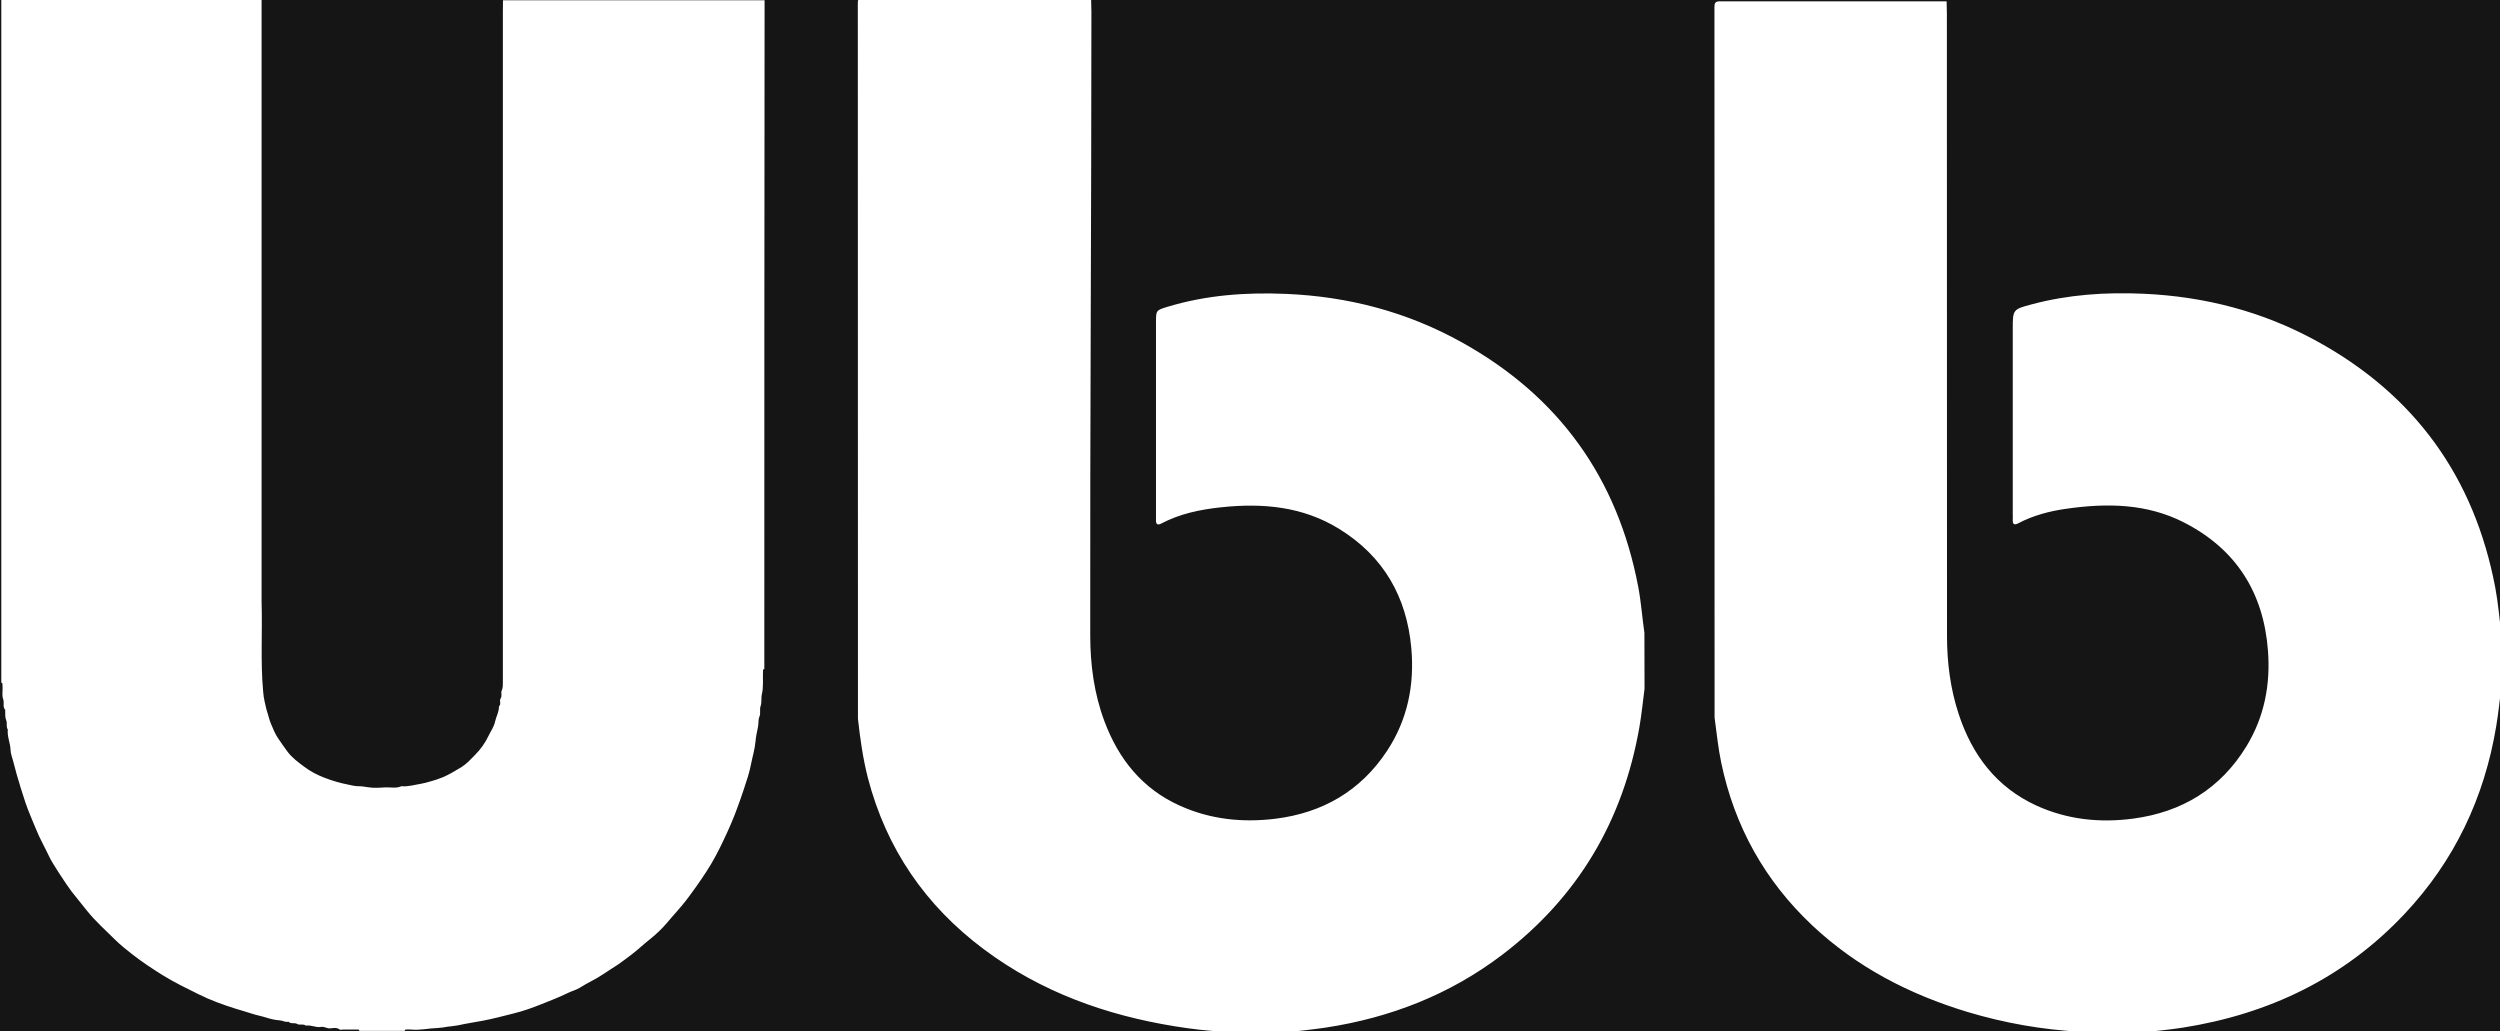 <?xml version="1.0" encoding="utf-8"?>
<!-- Generator: Adobe Illustrator 24.3.0, SVG Export Plug-In . SVG Version: 6.00 Build 0)  -->
<svg version="1.1" id="Layer_1" xmlns="http://www.w3.org/2000/svg" xmlns:xlink="http://www.w3.org/1999/xlink" x="0px" y="0px"
	 viewBox="0 0 1920 792" style="enable-background:new 0 0 1920 792;" xml:space="preserve">
<style type="text/css">
	.st0{fill:#151515;}
</style>
<path class="st0" d="M-112-148V925h2178V-148H-112z M587,513.9c-1-0.1-1,0.6-1,1.3c-0.3,6,0.5,12.1-0.9,18.1c-0.7,2.9,0.1,6-1,9.1
	c-0.9,2.5,0.3,5.3-0.9,8.1c-1,2.3-0.5,5.3-1.1,8c-0.8,3.7-1.6,7.5-1.9,11.1c-0.5,5.9-2.3,11.5-3.4,17.2c-1.2,6.5-3.4,12.8-5.5,19.2
	c-1.6,5-3.4,9.9-5.2,14.8c-2.9,8.1-6.4,16-10.1,23.8c-4,8.6-8.4,17-13.5,24.8c-5,7.7-10.3,15.2-15.9,22.5
	c-4.6,5.9-9.7,11.2-14.4,16.9c-4,4.7-8.6,9-13.5,12.9c-4.7,3.7-9,7.9-13.8,11.5c-3.4,2.5-6.8,5.2-10.3,7.6
	c-3.8,2.5-7.7,4.9-11.4,7.4c-5.7,3.9-12,6.6-17.8,10.3c-2.9,1.9-6.6,2.7-9.7,4.3c-6.4,3.2-13,5.6-19.6,8.3
	c-7.2,2.9-14.5,5.5-21.9,7.3c-7.7,1.9-15.4,4-23.3,5.5c-6.4,1.2-13,2.2-19.4,3.6c-2.4,0.5-5,0.6-7.6,1c-2.5,0.4-5.1,0.9-7.6,1
	c-6.9,0.2-13.7,1.9-20.6,1.2c-1.3-0.1-2.7-0.1-4,0c-0.5,0-0.9,0.3-0.8,1c-11.7,0-23.3,0-35,0c0.1-1-0.6-1-1.3-1c-3.7,0-7.3,0-11,0
	c-1,0-2.3,0.4-2.9-0.1c-2.3-1.7-4.8-1-7.1-0.8c-2.5,0.2-4.6-1.6-7.1-1.1c-3.9,0.7-7.6-1.7-11.6-1c-2-1.6-4.7-0.2-6.5-1.2
	c-2.2-1.4-4.9,0.2-6.8-1.8c-2.5,0.6-4.6-1-7.1-1.1c-3.4-0.2-6.9-1.1-10.1-2.1c-3.8-1.2-7.8-1.9-11.6-3.2c-3.8-1.3-7.7-2.3-11.5-3.5
	c-9.9-3.1-19.6-6.6-28.8-11.2c-9.3-4.6-18.6-9.1-27.5-14.6c-8-5-15.9-10.2-23.3-16c-4.6-3.6-9.2-7.2-13.3-11.3
	c-7.3-7.2-14.9-14-21.4-22c-4-5-8-10-12-15c-3.5-4.5-14.9-21.9-16.8-26c-3.5-7.5-7.7-14.7-10.8-22.5c-2.7-6.7-5.7-13.3-8-20.2
	c-2.4-7.2-4.6-14.4-6.7-21.7c-0.9-3.2-1.7-6.6-2.6-9.8c-0.8-2.8-1.9-5.7-2-8.6c-0.2-5.3-2.7-10.3-2.1-15.6c-1.5-2.2-0.3-4.9-1.2-7
	c-1-2.4-0.7-4.8-0.8-7.1c0-0.3,0.1-0.8,0-1c-2.2-2.4-0.5-5.5-1.6-8.3c-1-2.8-0.3-6.2-0.4-9.3c0-1-0.1-2-0.2-2.9
	c0-0.2-0.5-0.2-0.8-0.4C1,350.4,1,173.4,1,0c66.6,0,133.2,0,199.9,0c0,149.9,0,303,0,452.4l0,9.7c0.7,23.3-0.9,46.2,1.2,69
	c0.2,2.7,0.6,5.5,1.2,8c0.7,2.8,1.2,5.8,2.2,8.6c0.9,2.8,1.5,5.7,2.7,8.4c1.6,3.7,3,7.4,5.3,10.8c2.3,3.4,4.6,6.7,7.1,10.1
	c3.6,4.9,8.3,8.3,13.1,11.9c4.8,3.6,10,6.3,15.5,8.4c5.9,2.3,12.1,4.1,18.3,5.3c2.4,0.5,5,1.2,7.6,1.2c2.6,0,5.1,0.4,7.6,0.8
	c4.2,0.7,8.6,0.4,13,0.1c4.2-0.2,8.5,1,12.6-0.9c5.2,0.5,10.1-1.1,15.2-1.9c2.4-0.4,4.6-1.1,6.8-1.7c3.4-0.9,6.8-2,10.1-3.4
	c5-2.2,9.6-5,14.2-7.8c3.9-2.5,7-5.9,10.2-9.2c4.3-4.3,7.8-9.2,10.4-14.7c1.7-3.6,4.2-6.9,5-10.9c0.9-4,3.1-7.5,3-11.7
	c2-1.7,0.1-4.4,1.2-6c1.5-2.1,0.1-4.3,0.9-6.1c1-2.2,0.9-4.4,0.9-6.6c0-171.6,0-343.2,0-514.8c0-1.8,0.1-7,0.1-8.8
	c67.2,0,134,0,200.9,0C587,170.1,587,343.7,587,513.9z M1263,529c-1.3,9.7-2.2,19.5-3.9,29.2c-12.5,71.9-47,130.6-105.3,175
	c-40.2,30.6-85.9,48.4-135.7,56c-10.7,1.6-21.4,2.6-32.2,3.9c-14,0-28,0-42,0c-1.5-0.3-2.9-0.7-4.4-0.8c-12.5-0.6-24.9-2.1-37.2-4.1
	c-53.3-8.6-102.9-26.5-146.5-59c-45-33.6-75.1-77.3-89.3-131.9c-3.8-14.9-5.9-30-7.6-45.2c0-182.2,0-364.3-0.1-546.5
	c0,0,0-0.1,0-0.1c0-1,0-1.9,0-2.9c0-2.3,0.3-3.5,1.5-4.1c0.6-1.1,1.8-1.5,4.1-1.5C722.3-3,780.2,0,838,0c0.1,3,0.2,6,0.2,9
	c0,159.3-1.1,319.6-0.9,479c0,22.6,3,44.9,11,66.2c10.9,29,29.1,51.6,57.7,64.5c23.4,10.6,48.1,13.2,73.4,10.1
	c36.4-4.5,65.6-21.4,85.9-52.2c15.7-23.9,21.1-50.5,18.6-78.7c-3.5-39.6-21.4-70.7-55.4-91.7c-28-17.3-58.8-20-90.7-16.6
	c-16,1.7-31.6,4.9-46,12.5c-2.7,1.4-4.1,0.6-4-2.5c0-1.5,0-3,0-4.5c0-49.2,0-98.3,0-147.5c0-9.2,0-9.3,8.9-12
	c29.7-9,60.1-11.2,90.9-9.9c47.8,2,92.9,13.8,134.7,37c74.7,41.4,120,104.2,135.9,188.2c2.2,11.6,3,23.4,4.7,35.1
	C1263,500.3,1263,514.7,1263,529z M1921,528c-1.3,9.9-2.2,19.8-3.9,29.7c-9.1,55-32.1,103.5-70.4,144.2
	c-46.3,49.2-103.9,76.8-170.1,87.3c-10.8,1.7-21.8,2.6-32.7,3.9c-14,0-28,0-42,0c-1.3-0.2-2.6-0.6-3.9-0.7
	c-29.6-1.6-58.6-6.7-86.9-15.2c-44.6-13.5-85.2-34.4-119.4-66.6c-36.4-34.3-59.6-76-69.8-124.9c-2.4-11.4-3.5-23-5.1-34.6
	c0-181.8,0-363.7-0.1-545.5c0-3.7,0.8-4.6,4.6-4.6C1379.3,1,1437.2,1,1495,1c0.1,3,0.2,6,0.2,9c0,159.5,0,319,0.1,478.5
	c0,20.4,2.6,40.6,9,60c10.4,31.5,29,56.1,59.7,70.2c23.7,10.8,48.8,13.4,74.3,10c37.5-5,67.1-23,87-55.6
	c13.7-22.5,18.5-47.3,16.5-73.4c-3.4-44.6-24.4-77.9-64.4-98.4c-28.7-14.7-59.3-15-90.3-10.6c-12.9,1.8-25.5,5.1-37.1,11.2
	c-2.9,1.5-4.4,0.9-4.2-2.6c0.1-1.5,0-3,0-4.5c0-47.3,0-94.7,0-142c0-15.1,0-15.2,14.7-19.1c28.1-7.5,56.7-9.4,85.7-8.1
	c47.2,2.1,91.9,13.7,133.3,36.5c75.2,41.3,120.7,104.4,136.8,188.8c2.3,12,3.2,24.1,4.8,36.1C1921,500.7,1921,514.3,1921,528z"/>
</svg>
